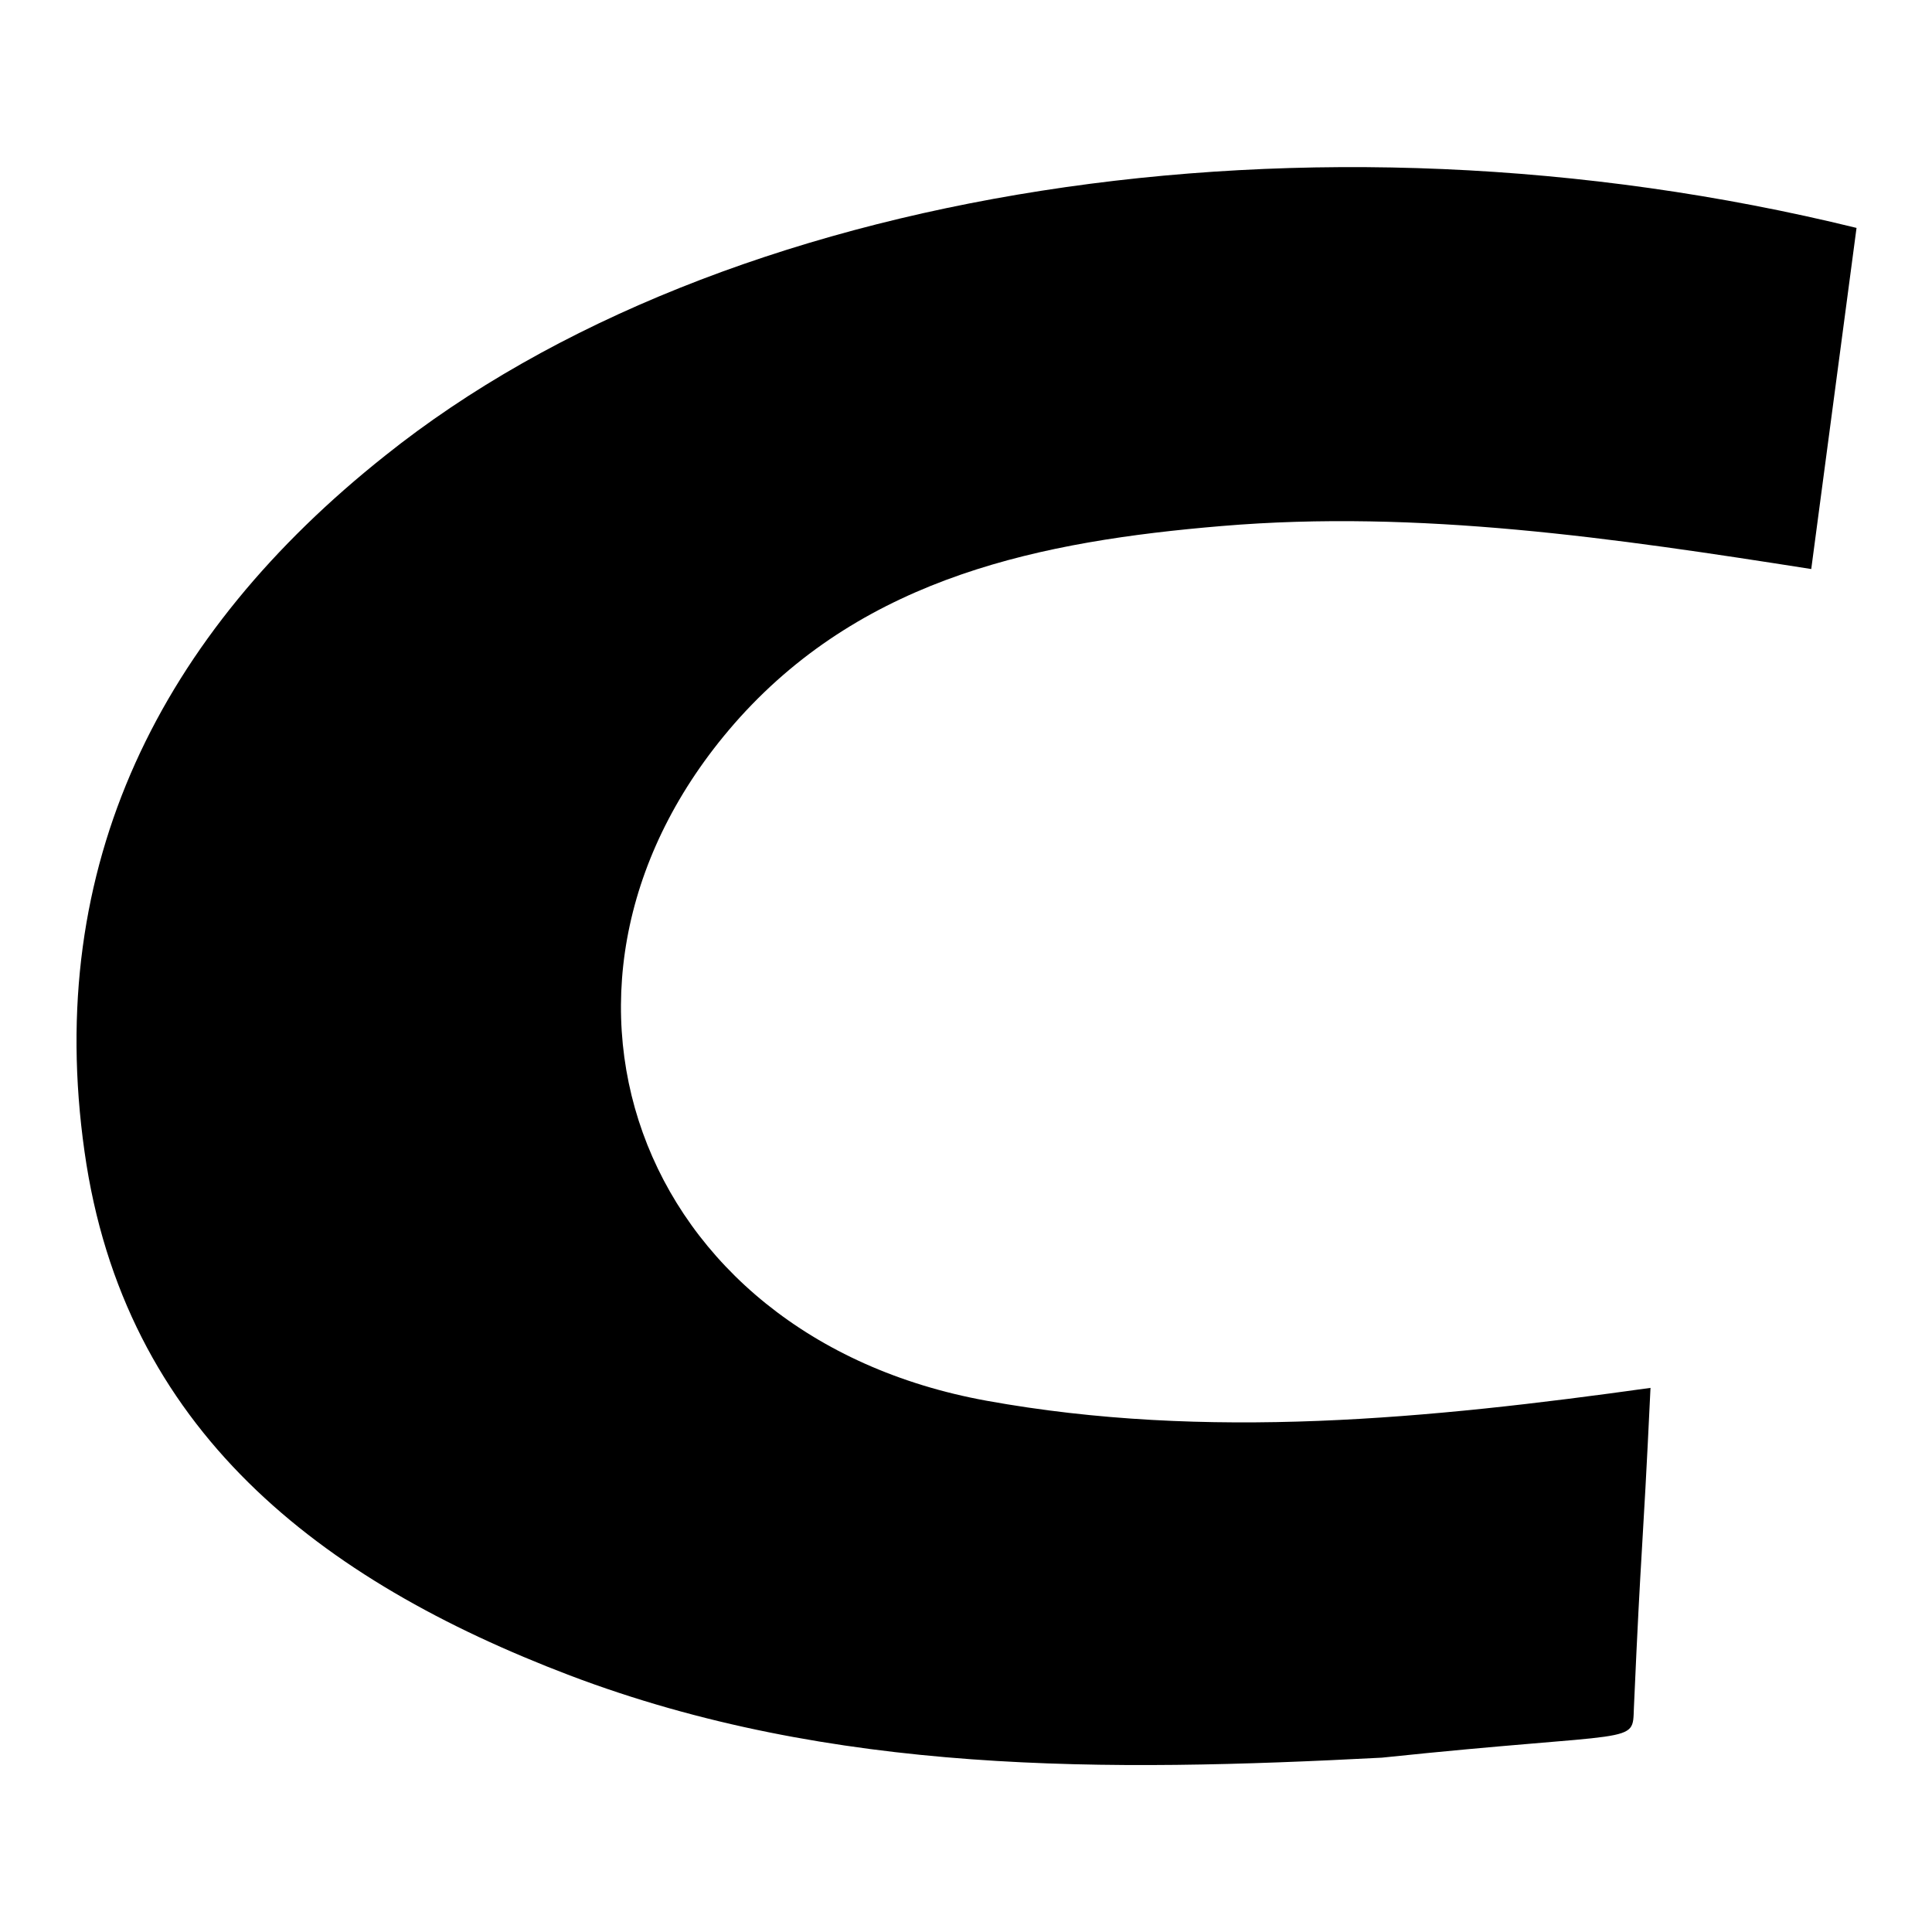 <?xml version="1.0" encoding="utf-8"?>
<!-- Svg Vector Icons : http://www.onlinewebfonts.com/icon -->
<!DOCTYPE svg PUBLIC "-//W3C//DTD SVG 1.1//EN" "http://www.w3.org/Graphics/SVG/1.1/DTD/svg11.dtd">
<svg version="1.1" xmlns="http://www.w3.org/2000/svg" xmlns:xlink="http://www.w3.org/1999/xlink" x="0px" y="0px" viewBox="0 0 256 256" enable-background="new 0 0 256 256" xml:space="preserve">
<g> <path fill="#000000" d="M246,30.2l-6,45.2c-26.1-4.1-52-7.9-78.1-5.7c-23.9,2-47,6.7-63.9,25.4c-31,34.5-14.1,82,32.7,90.5 c29.2,5.3,58.7,2.4,88-1.7c-1.1,23.2-1.2,19.7-2.2,42.4c-0.2,5,0.9,3-33.4,6.6c-36.4,1.9-72.8,2.3-107.6-10.9 c-33.1-12.6-59.1-32.5-64.3-69.4c-5.4-38,10.1-68.6,39.8-92.2C95.5,24.8,173.5,12.4,246,30.2z"/></g>
</svg>